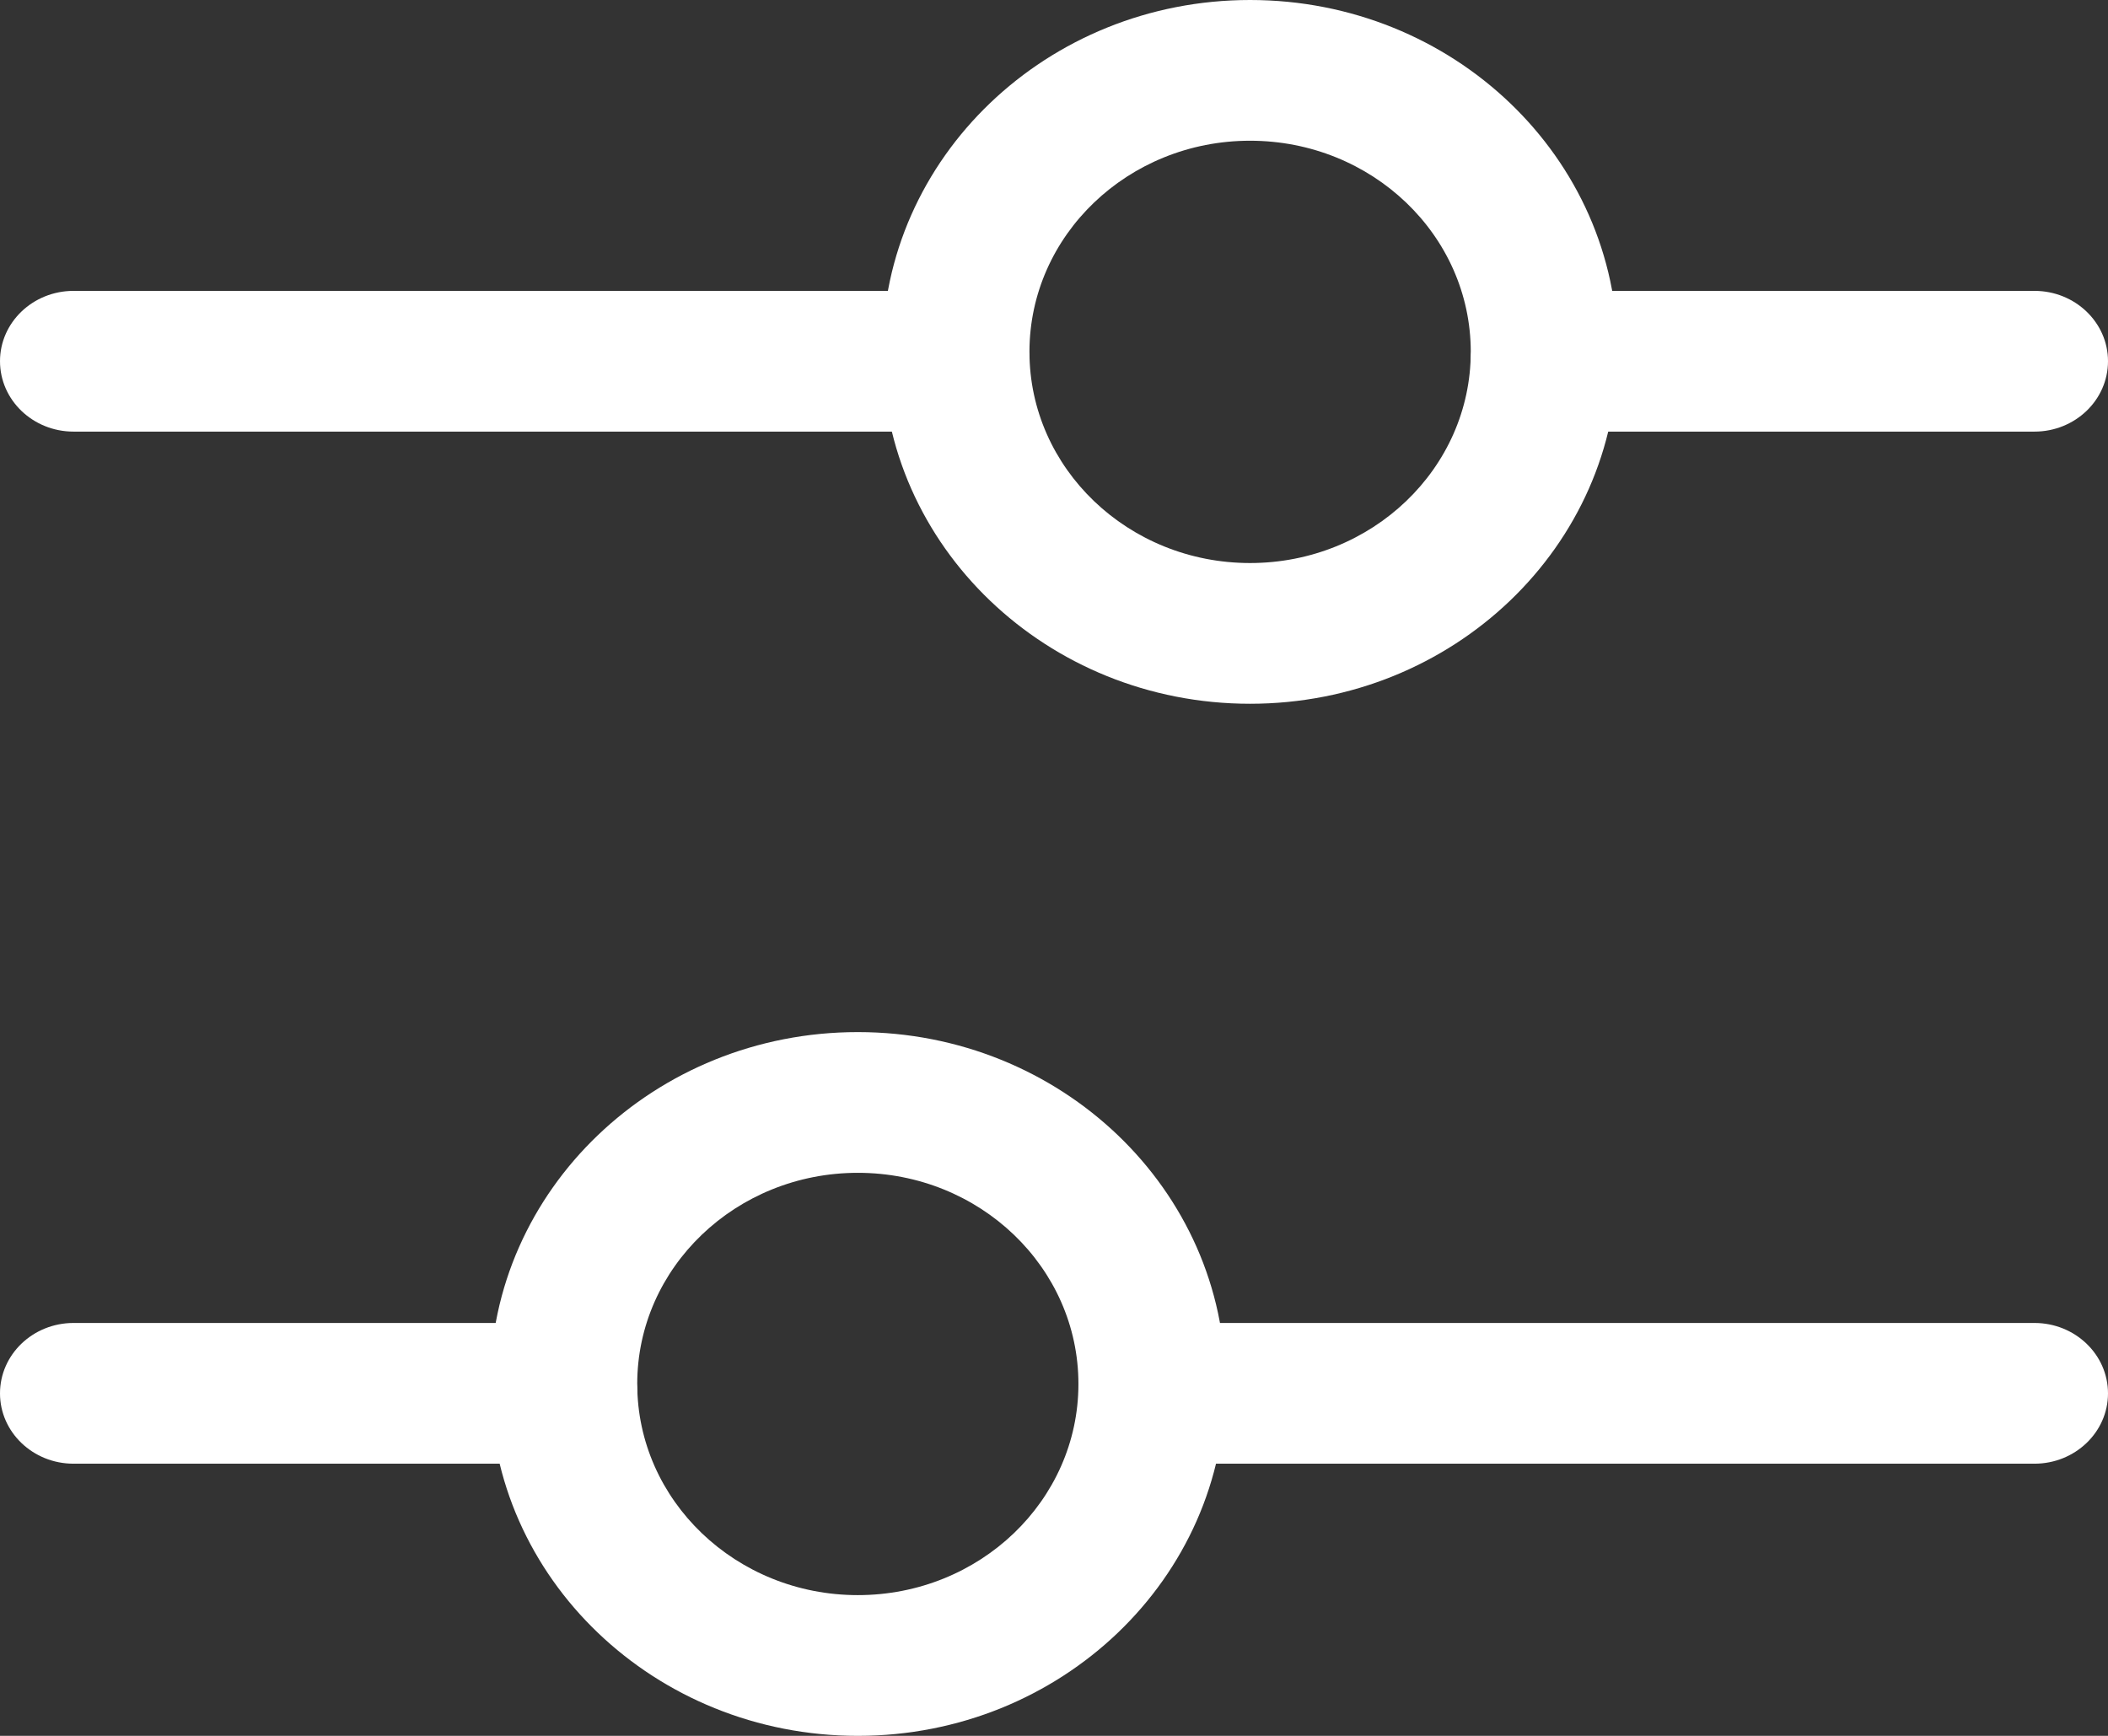 <svg width="17" height="14" viewBox="0 0 17 14" fill="none" xmlns="http://www.w3.org/2000/svg">
<rect x="0" y="0" width="17" height="14" fill="#333333" stroke="none"/>
<path fill-rule="evenodd" clip-rule="evenodd" d="M5.14 11.238C5.14 10.924 4.874 10.67 4.547 10.67H0.593C0.266 10.67 0 10.924 0 11.238C0 11.551 0.266 11.805 0.593 11.805H4.547C4.874 11.805 5.14 11.551 5.14 11.238Z" fill="white"/>
<path fill-rule="evenodd" clip-rule="evenodd" d="M11.86 2.913C11.86 2.6 12.126 2.346 12.453 2.346H16.407C16.734 2.346 17 2.6 17 2.913C17 3.227 16.734 3.481 16.407 3.481H12.453C12.126 3.481 11.86 3.227 11.86 2.913Z" fill="white"/>
<path fill-rule="evenodd" clip-rule="evenodd" d="M17 11.238C17 10.924 16.734 10.67 16.407 10.67H9.29C8.963 10.67 8.697 10.924 8.697 11.238C8.697 11.551 8.963 11.805 9.29 11.805H16.407C16.734 11.805 17 11.551 17 11.238Z" fill="white"/>
<path fill-rule="evenodd" clip-rule="evenodd" d="M0 2.913C0 2.6 0.266 2.346 0.593 2.346H7.709C8.037 2.346 8.302 2.6 8.302 2.913C8.302 3.227 8.037 3.481 7.709 3.481H0.593C0.266 3.481 0 3.227 0 2.913Z" fill="white"/>
<path fill-rule="evenodd" clip-rule="evenodd" d="M6.918 9.459C7.901 9.459 8.697 10.222 8.697 11.162C8.697 12.102 7.901 12.865 6.918 12.865C5.936 12.865 5.139 12.102 5.139 11.162C5.139 10.222 5.936 9.459 6.918 9.459ZM9.883 11.162C9.883 9.595 8.556 8.324 6.918 8.324C5.281 8.324 3.953 9.595 3.953 11.162C3.953 12.729 5.281 14 6.918 14C8.556 14 9.883 12.729 9.883 11.162Z" fill="white"/>
<path fill-rule="evenodd" clip-rule="evenodd" d="M10.081 1.135C9.099 1.135 8.302 1.897 8.302 2.838C8.302 3.778 9.099 4.541 10.081 4.541C11.064 4.541 11.861 3.778 11.861 2.838C11.861 1.897 11.064 1.135 10.081 1.135ZM7.116 2.838C7.116 1.271 8.444 0 10.081 0C11.719 0 13.046 1.271 13.046 2.838C13.046 4.405 11.719 5.676 10.081 5.676C8.444 5.676 7.116 4.405 7.116 2.838Z" fill="white"/>
</svg>
